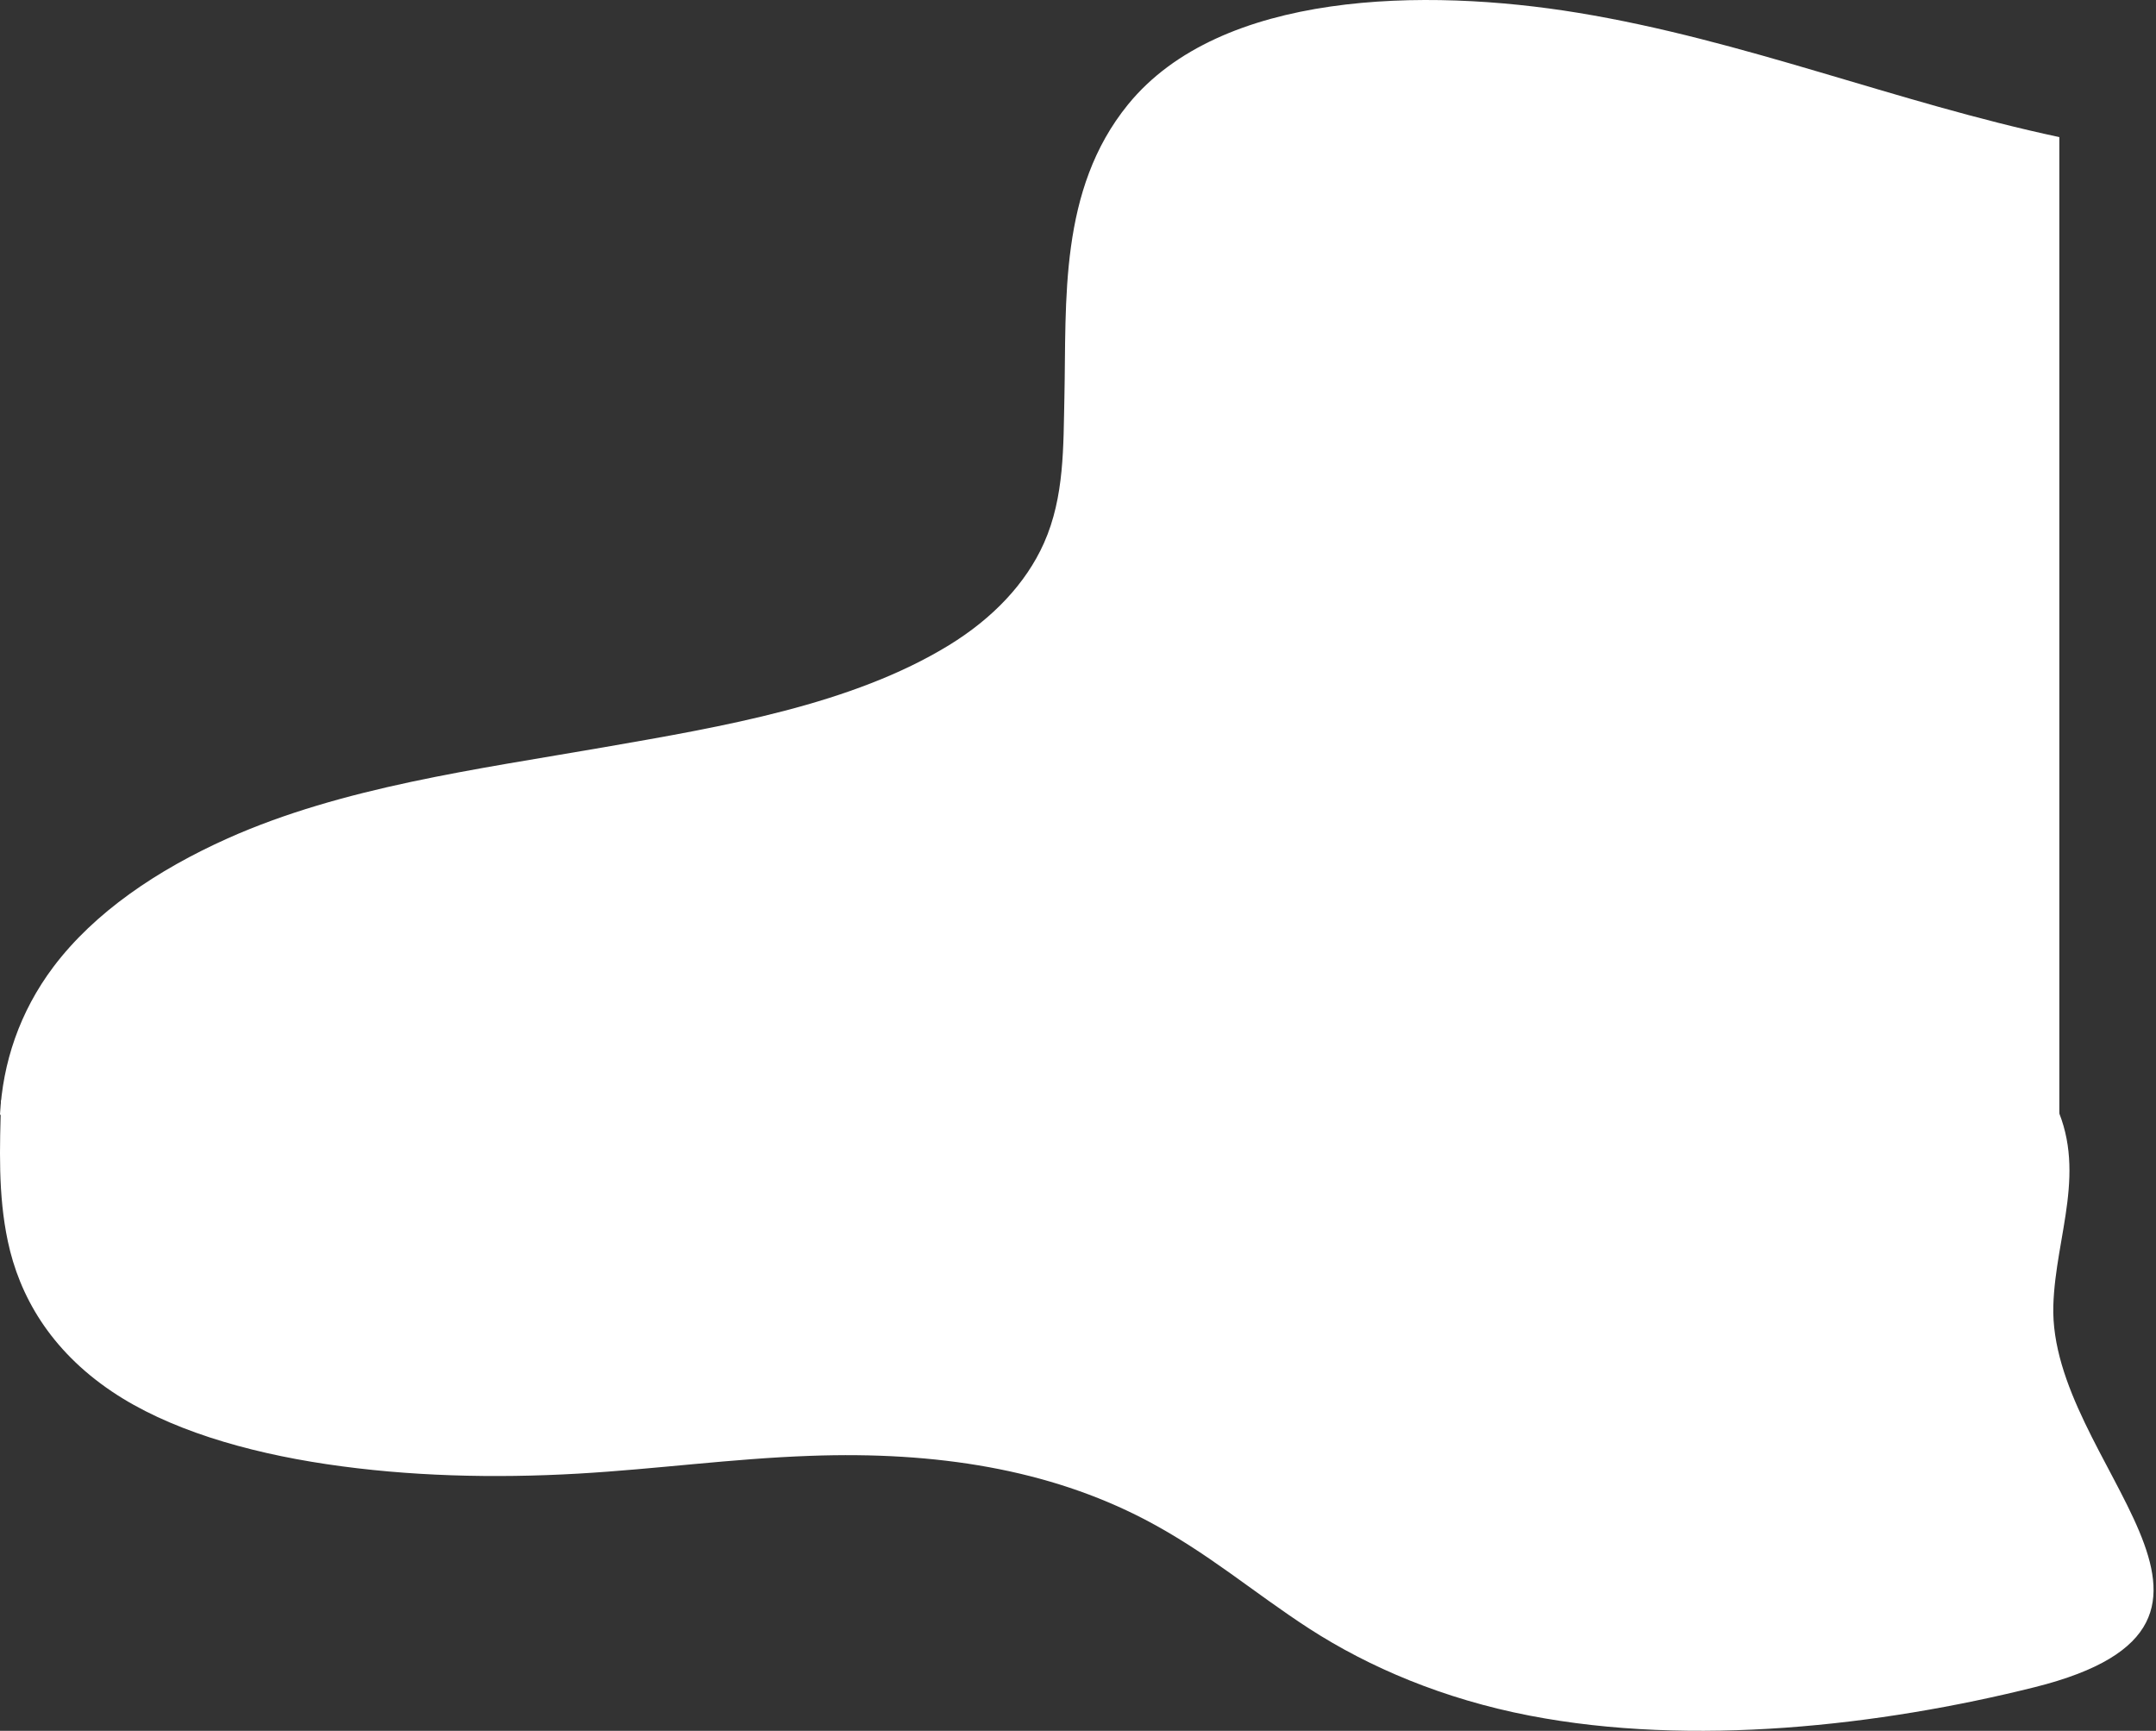 <?xml version="1.0" encoding="UTF-8"?> <svg xmlns="http://www.w3.org/2000/svg" width="147" height="118" viewBox="0 0 147 118" fill="none"><rect x="0" y="0" width="147" height="118" fill="#333333" stroke="none"/> <path d="M107.587 0.872C97.163 -0.84 83.219 -0.637 76.907 7.13C72.179 12.942 72.718 20.505 72.573 27.084C72.496 30.39 72.59 33.861 71.177 37.029C69.943 39.791 67.673 42.165 64.71 43.982C58.089 48.043 49.267 49.538 41.19 50.942C32.471 52.457 23.357 53.658 15.529 57.154C10.724 59.306 6.441 62.198 3.64 65.918C1.328 68.994 0.18 72.471 4.57764e-05 76L140.409 76L140.409 9.347C129.283 6.979 118.919 2.735 107.587 0.872Z" fill="white"></path> <path d="M89.267 111.033C93.375 113.687 98.432 115.83 104.282 116.962C115.387 119.111 128.201 117.656 138.722 115.026C156.375 110.613 139.666 99.769 140 89C140.146 84.203 142.398 79.712 140 75L0.075 75C-0.019 78.214 -0.144 81.435 0.534 84.625C1.316 88.32 3.401 92.021 7.634 94.87C11.43 97.427 16.716 98.992 22.263 99.819C27.842 100.653 33.702 100.793 39.416 100.465C44.713 100.16 49.905 99.442 55.233 99.253C63.877 98.937 71.5 100.185 78.027 103.576C82.312 105.81 85.451 108.561 89.267 111.033Z" fill="white"></path> </svg> 